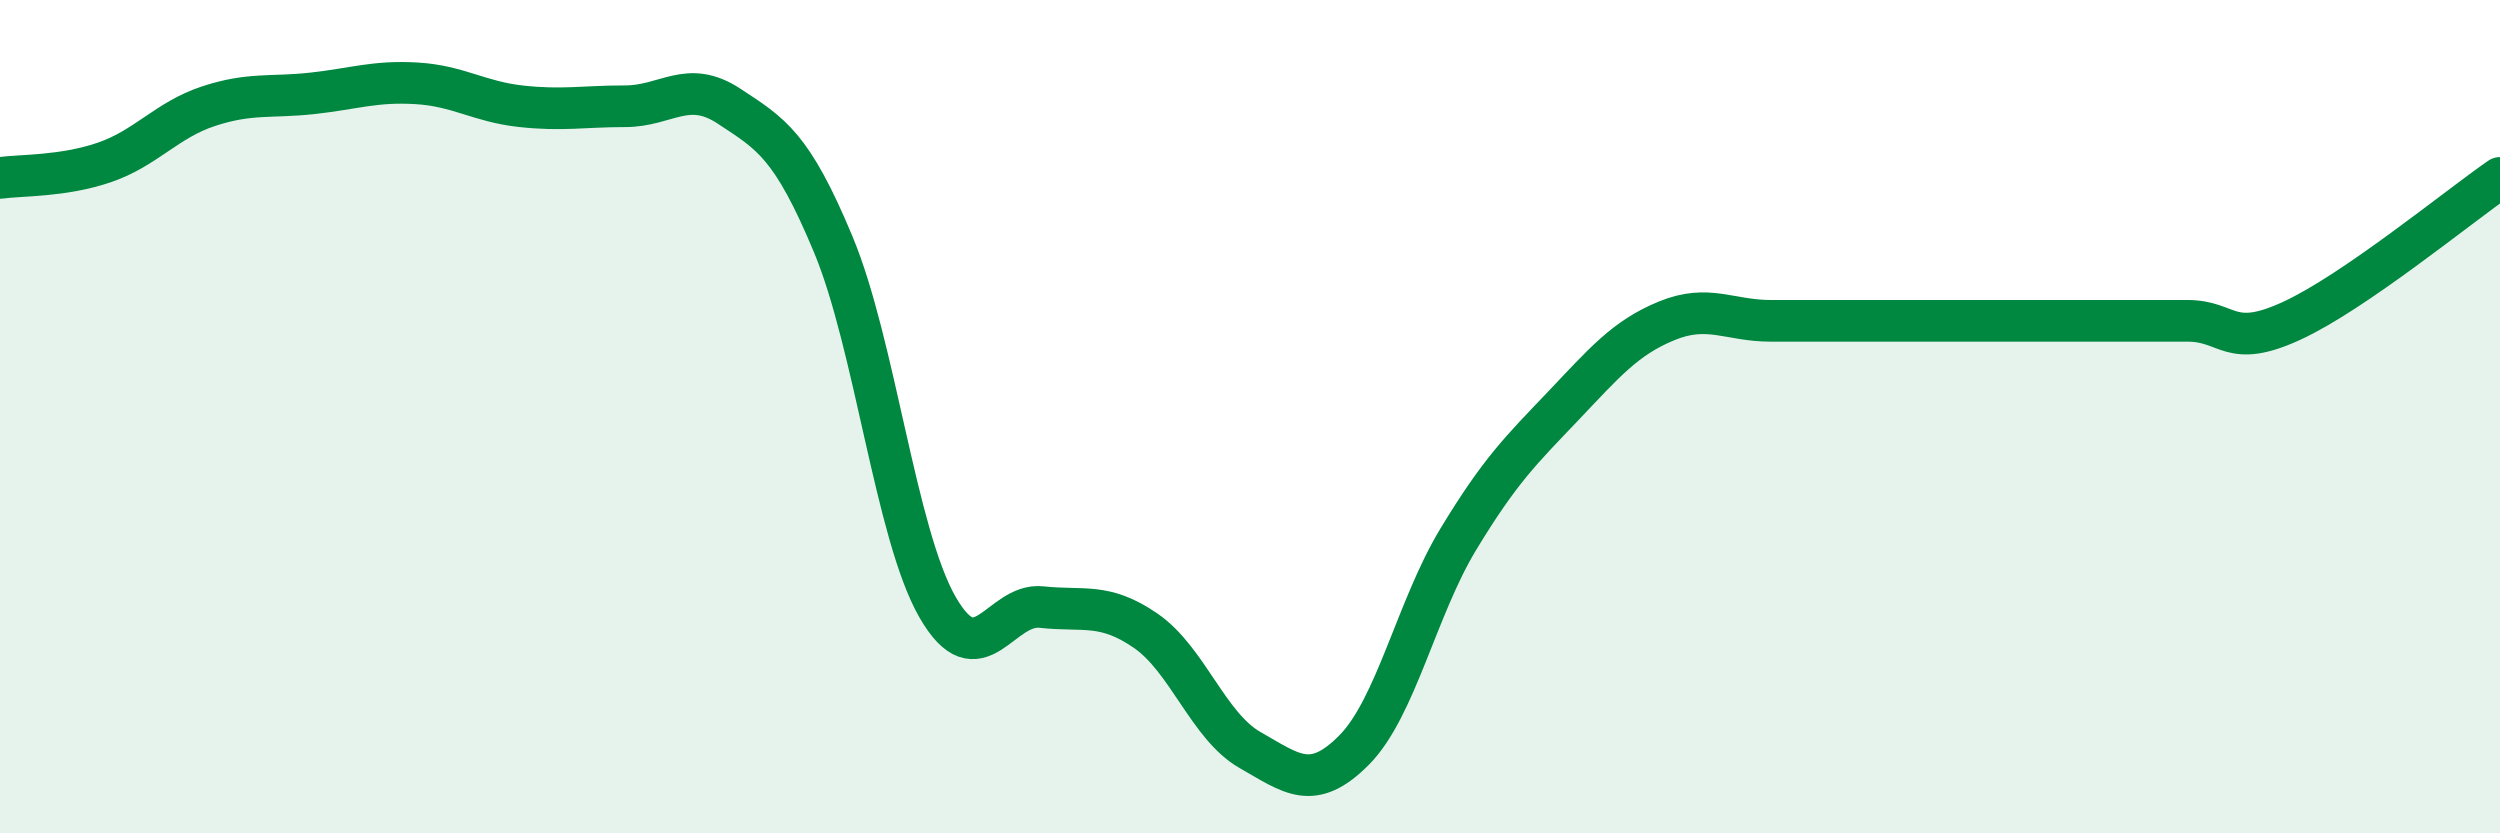 
    <svg width="60" height="20" viewBox="0 0 60 20" xmlns="http://www.w3.org/2000/svg">
      <path
        d="M 0,4.27 C 0.5,4.2 1.5,4.24 2.5,3.9 C 3.5,3.56 4,2.88 5,2.55 C 6,2.22 6.5,2.35 7.5,2.24 C 8.5,2.13 9,1.94 10,2 C 11,2.06 11.5,2.44 12.5,2.55 C 13.5,2.66 14,2.55 15,2.55 C 16,2.55 16.5,1.89 17.5,2.55 C 18.5,3.21 19,3.47 20,5.87 C 21,8.27 21.5,12.83 22.5,14.57 C 23.5,16.31 24,14.46 25,14.57 C 26,14.68 26.5,14.45 27.5,15.14 C 28.5,15.83 29,17.43 30,18 C 31,18.57 31.5,19.01 32.5,18 C 33.5,16.99 34,14.59 35,12.94 C 36,11.29 36.5,10.81 37.5,9.76 C 38.5,8.71 39,8.11 40,7.7 C 41,7.29 41.5,7.7 42.5,7.7 C 43.5,7.7 44,7.7 45,7.7 C 46,7.7 46.5,7.7 47.5,7.7 C 48.5,7.7 49,7.7 50,7.7 C 51,7.7 51.5,7.7 52.5,7.7 C 53.5,7.7 53.5,8.39 55,7.7 C 56.5,7.01 59,4.96 60,4.27L60 20L0 20Z"
        fill="#008740"
        opacity="0.1"
        stroke-linecap="round"
        stroke-linejoin="round"
      />
      <path
        d="M 0,4.27 C 0.5,4.2 1.5,4.24 2.5,3.9 C 3.5,3.56 4,2.88 5,2.55 C 6,2.22 6.5,2.35 7.5,2.24 C 8.5,2.13 9,1.94 10,2 C 11,2.06 11.5,2.44 12.5,2.55 C 13.5,2.66 14,2.55 15,2.55 C 16,2.55 16.5,1.89 17.5,2.55 C 18.5,3.21 19,3.47 20,5.87 C 21,8.27 21.5,12.83 22.5,14.57 C 23.5,16.31 24,14.46 25,14.57 C 26,14.68 26.5,14.45 27.5,15.14 C 28.5,15.83 29,17.43 30,18 C 31,18.57 31.5,19.01 32.5,18 C 33.5,16.99 34,14.59 35,12.94 C 36,11.29 36.5,10.81 37.5,9.76 C 38.5,8.71 39,8.11 40,7.7 C 41,7.29 41.5,7.7 42.5,7.7 C 43.5,7.7 44,7.7 45,7.7 C 46,7.7 46.5,7.7 47.5,7.7 C 48.5,7.7 49,7.7 50,7.7 C 51,7.7 51.5,7.7 52.5,7.7 C 53.5,7.7 53.5,8.39 55,7.7 C 56.5,7.01 59,4.96 60,4.27"
        stroke="#008740"
        stroke-width="1"
        fill="none"
        stroke-linecap="round"
        stroke-linejoin="round"
      />
    </svg>
  